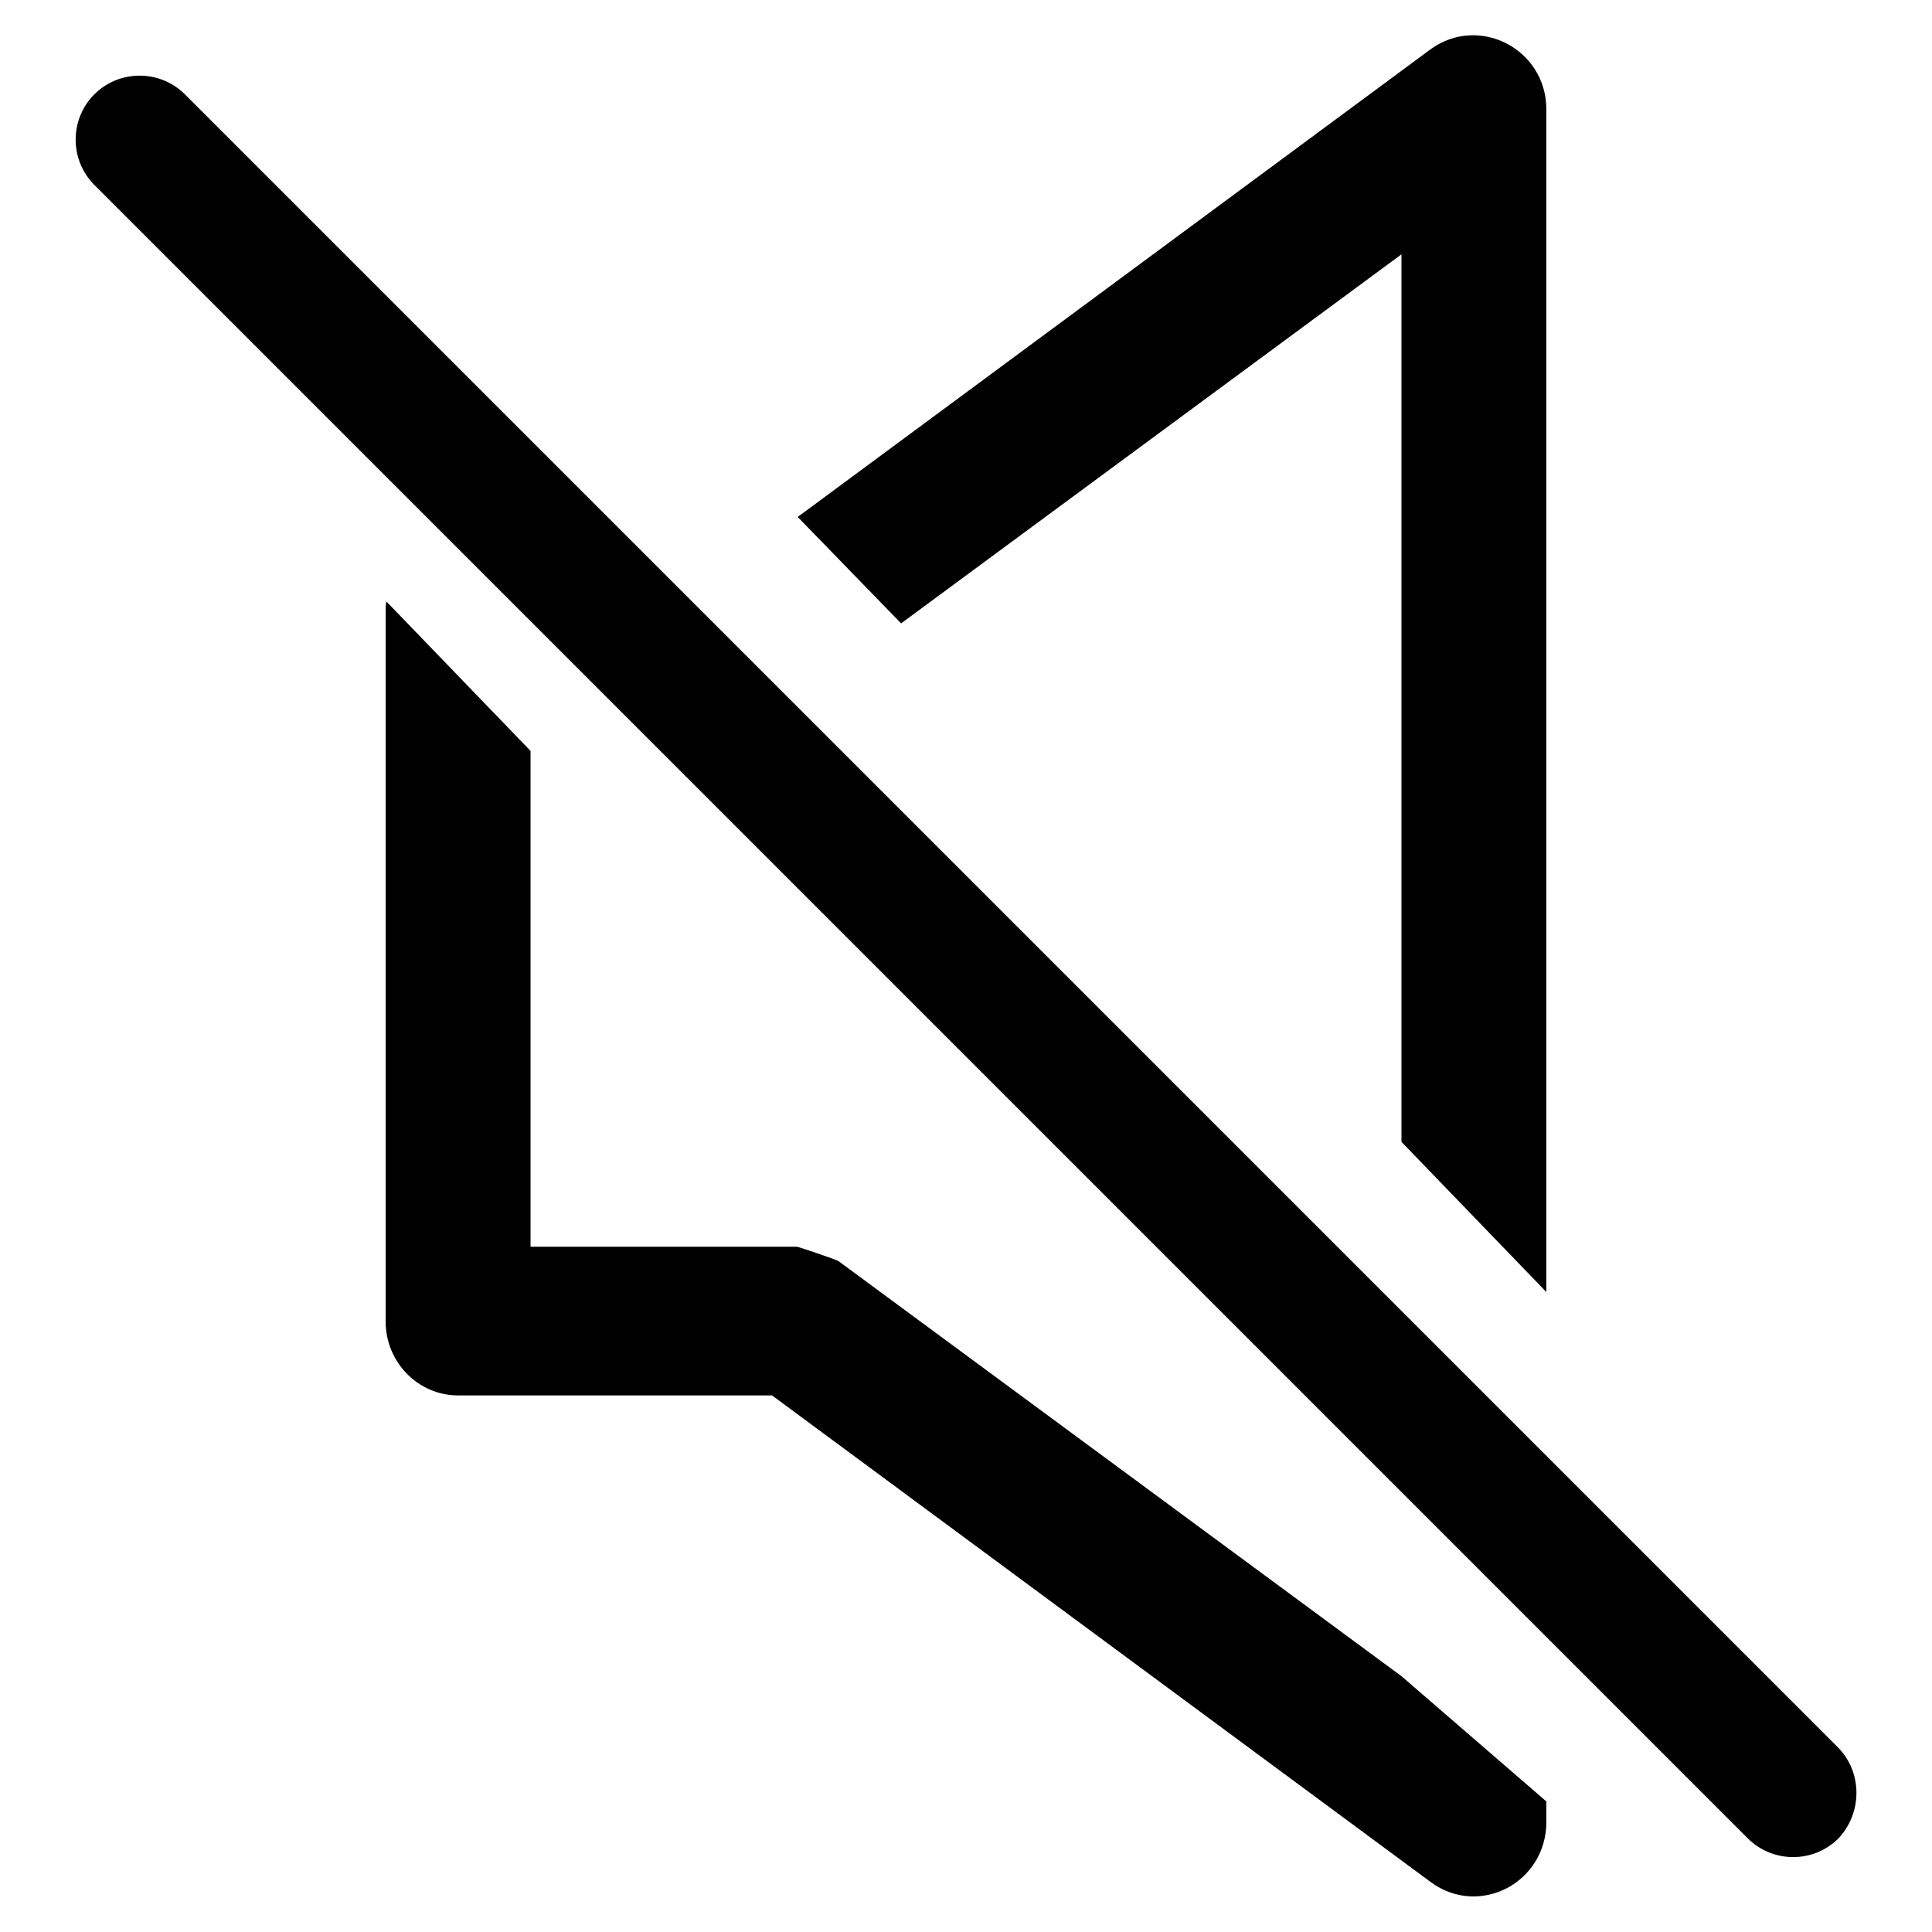 <?xml version="1.0" encoding="utf-8"?>
<!-- Svg Vector Icons : http://www.onlinewebfonts.com/icon -->
<!DOCTYPE svg PUBLIC "-//W3C//DTD SVG 1.1//EN" "http://www.w3.org/Graphics/SVG/1.1/DTD/svg11.dtd">
<svg version="1.1" xmlns="http://www.w3.org/2000/svg" xmlns:xlink="http://www.w3.org/1999/xlink" x="0px" y="0px" viewBox="0 0 256 256" enable-background="new 0 0 256 256" xml:space="preserve">
<g><g><path fill="#000000" d="M243.5,231.5L24.5,12.5c-3.3-3.3-8.7-3.3-12,0c-3.3,3.3-3.3,8.7,0,12l219.1,219.1c3.3,3.3,8.7,3.3,12,0C246.8,240.2,246.8,234.8,243.5,231.5z"/><path fill="#000000" d="M185.7,33.7v117.6l19.2,19.9V14.5c0-8-8.9-12.6-15.3-8l-83.9,62l13.7,14.1L185.7,33.7z"/><path fill="#000000" d="M111.1,167.1c-0.3-0.2-5.3-1.9-5.5-1.9c-0.1,0-35.3,0-35.3,0V99.5L51.2,79.7c-0.1,0.4-0.1,0.8-0.1,1.2v94.2c0,5.4,4.3,9.8,9.6,9.8h41.6l87.3,64.5c6.4,4.7,15.3,0.1,15.3-8v-2.7l-19.2-16.6L111.1,167.1z"/></g></g>
</svg>